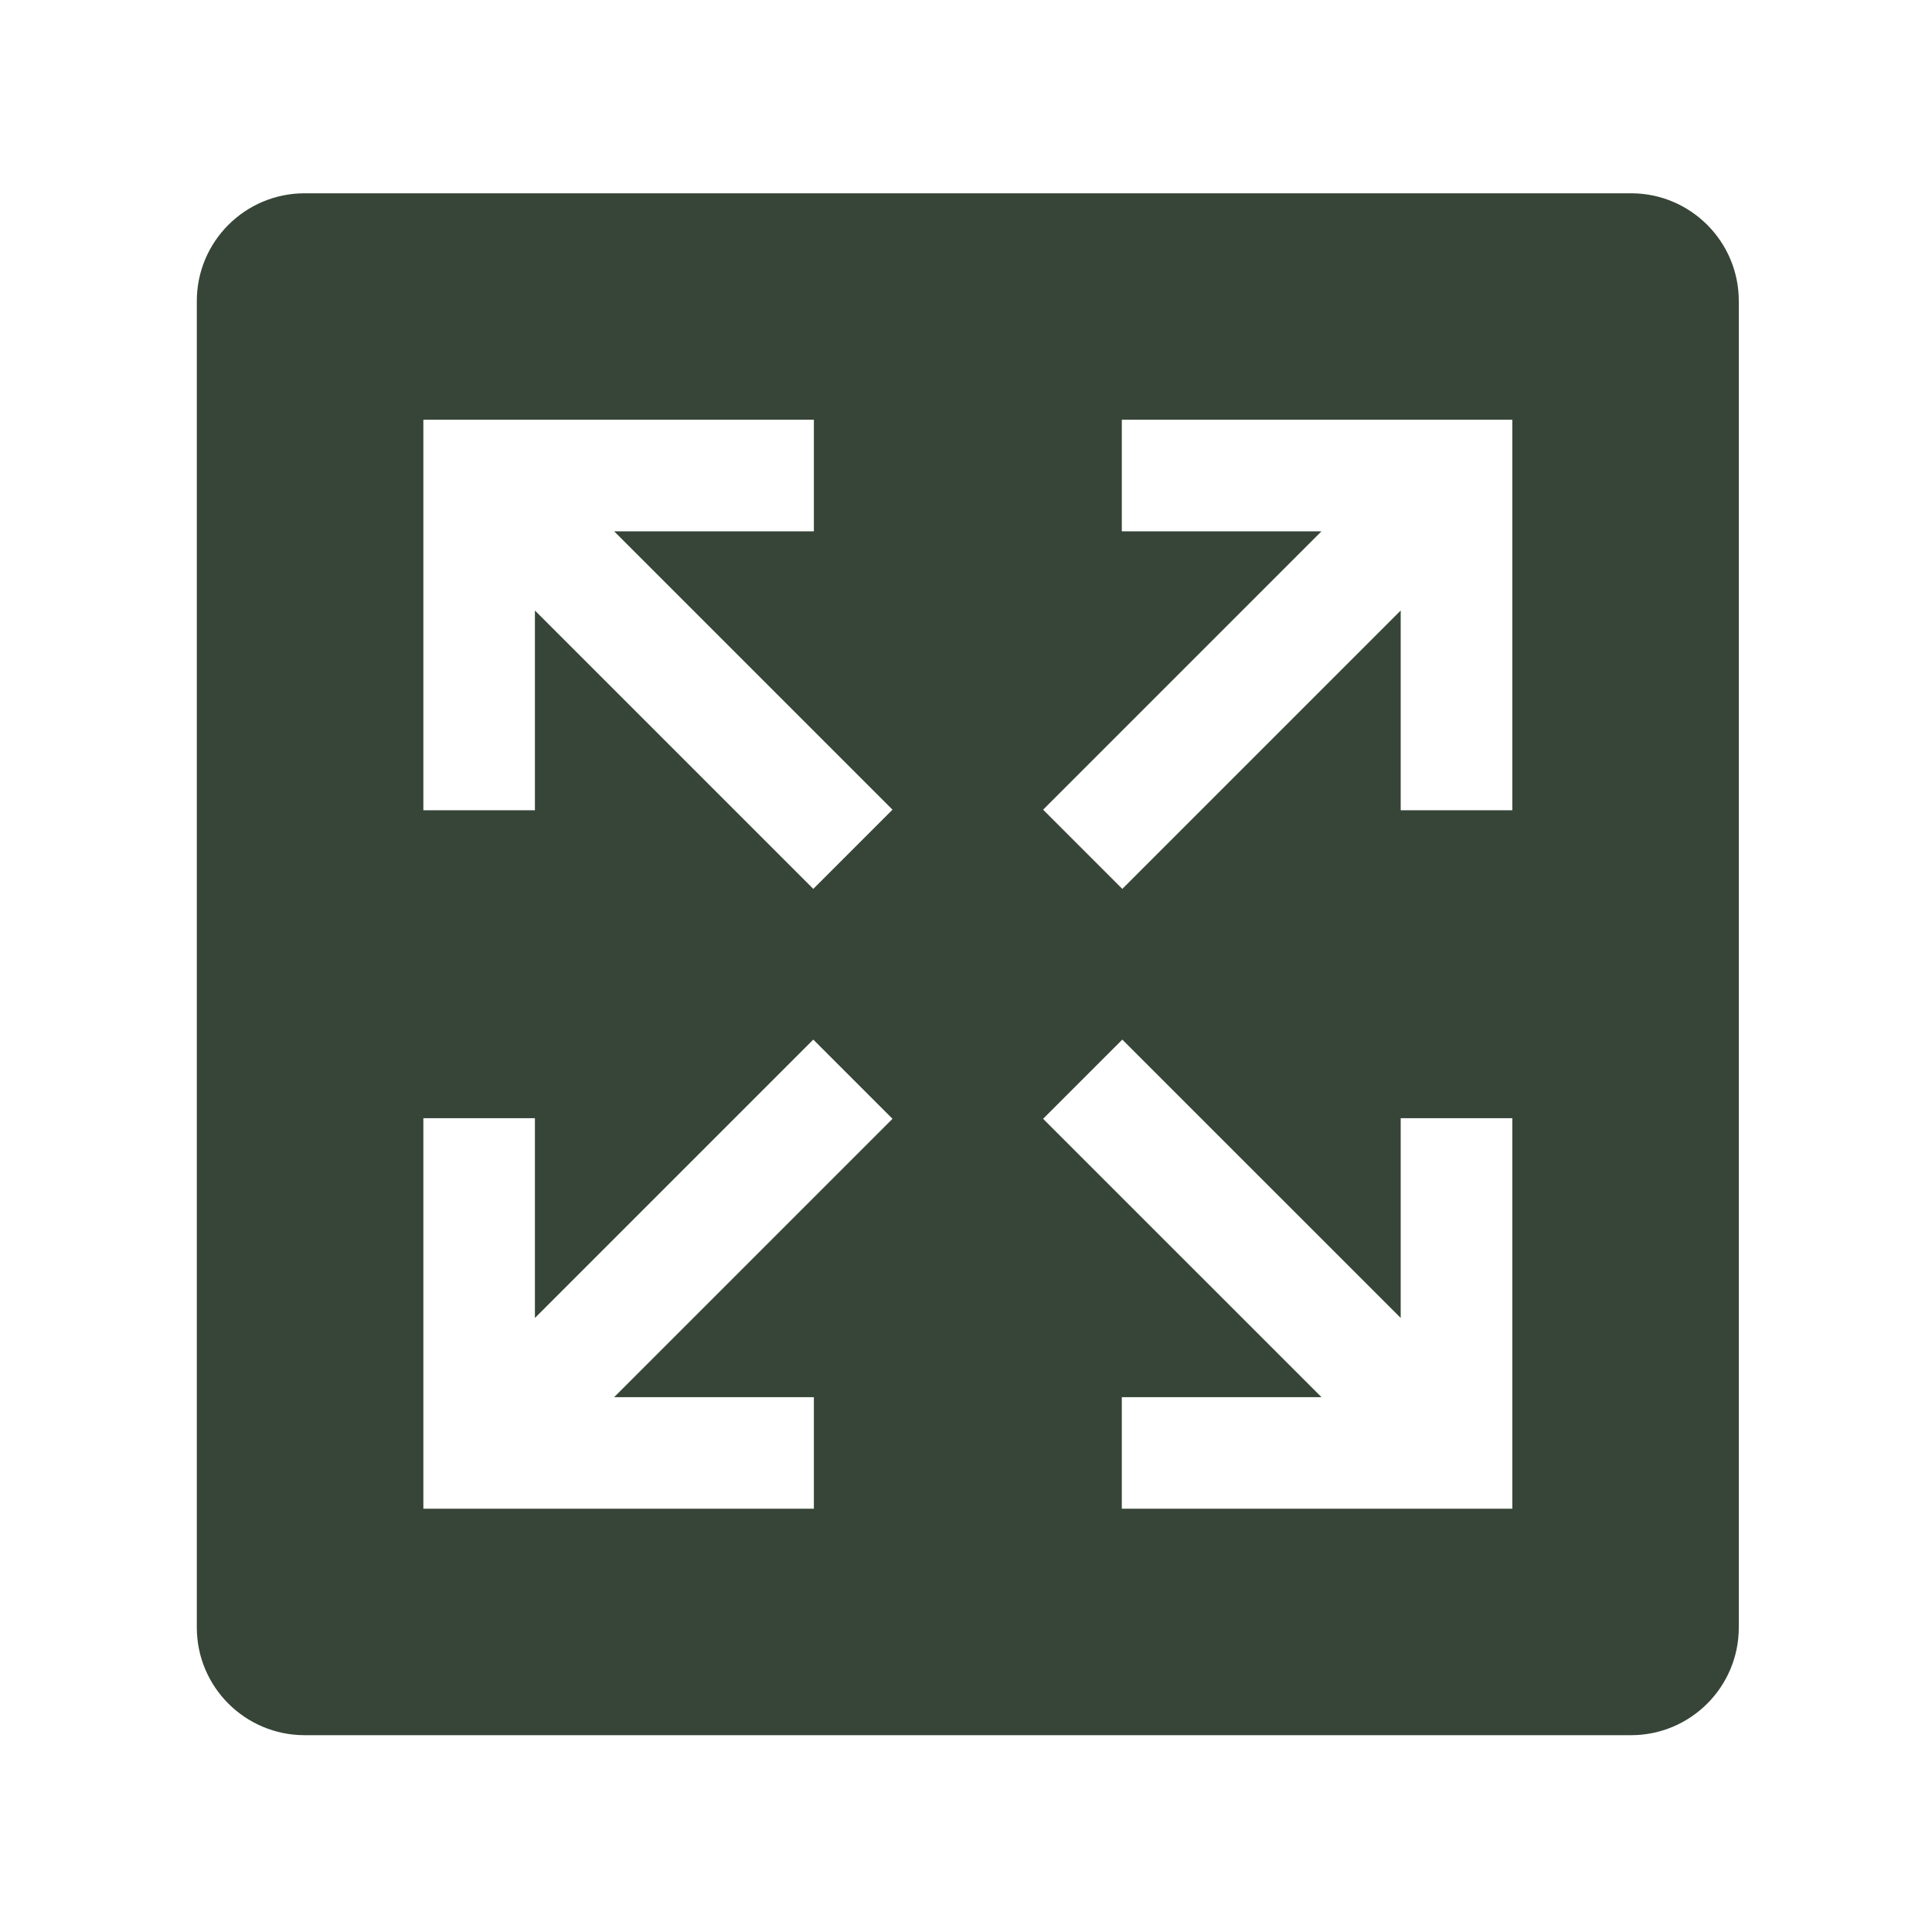 <svg
    width="23"
    height="23"
    viewBox="0 0 23 23"
    fill="none"
    xmlns="http://www.w3.org/2000/svg"
  >
    <path
      d="M3.627 2.301C2.918 2.301 2.343 2.875 2.343 3.584V19.374C2.343 20.083 2.918 20.657 3.627 20.657H19.417C20.125 20.657 20.7 20.083 20.7 19.374V3.584C20.7 2.875 20.125 2.301 19.417 2.301H3.627ZM10.625 9.639L9.682 10.582L6.368 7.268V9.646H5.04V4.997H9.689V6.325H7.311L10.625 9.639ZM6.368 13.312V15.69L9.682 12.376L10.625 13.319L7.311 16.633H9.689V17.961H5.04V13.312H6.368ZM12.418 13.319L13.361 12.376L16.675 15.69V13.312H18.004V17.961H13.355V16.633H15.732L12.418 13.319ZM18.004 9.646H16.675V7.268L13.361 10.582L12.418 9.639L15.732 6.325H13.355V4.997H18.004V9.646Z"
      fill="#364537"
    />
  </svg>